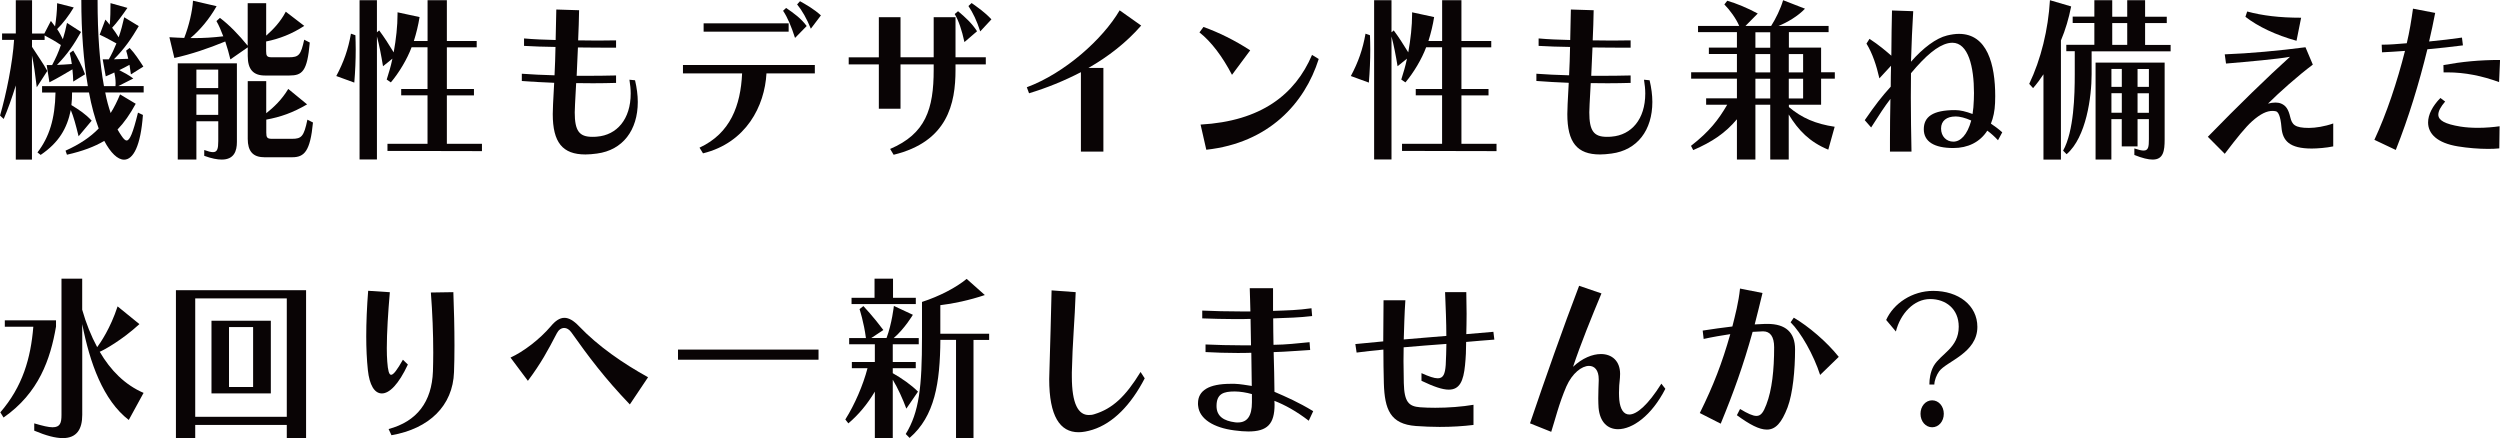 <?xml version="1.0" encoding="UTF-8"?><svg id="_レイヤー_2" xmlns="http://www.w3.org/2000/svg" viewBox="0 0 493.66 86.54"><defs><style>.cls-1{fill:#090405;}</style></defs><g id="_レイヤー_3"><g><path class="cls-1" d="m3.12,31.5v-14.63c-.76,2.45-1.61,4.83-2.39,6.62l-.72-.67c1.23-4.27,2.49-10.43,2.77-14.95H.41v-1.26h2.71V.04h3.21v6.58h2.43l1.29-2.49c.31.39.57.74.82,1.09.19-1.19.41-3.08.41-4.59l3.28.84c-.88,1.51-2.24,3.29-3.28,4.27.44.63.79,1.33,1.13,2,.31-1.02.6-2.07.82-3.22l2.77,1.79c-1.42,2.52-2.65,4.34-4.75,6.51,1.01-.04,1.89-.1,2.93-.18-.09-.77-.25-1.5-.41-2.17l.69-.49c.88,1.44,1.76,3.05,2.33,4.69l-2.33,1.44c-.03-.8-.06-1.61-.16-2.42-1.61.94-2.8,1.68-4.54,2.56l-.54-3.4h1.07c.72-1.36,1.26-2.52,1.73-3.96-1.07-.74-2.02-1.26-3.21-1.89v.88h-2.49v1.37c1.13,1.79,2.24,3.29,3.02,4.76l-2.08,3.22c-.31-2.62-.57-4.52-.95-6.27v20.55h-3.21Zm25.1-8.79c-.44,6.13-1.92,8.82-3.72,8.82-1.26,0-2.65-1.33-3.91-3.71-1.95,1.15-4.28,2.03-7.37,2.73l-.28-.8c2.8-1.26,4.88-2.66,6.55-4.38-.76-2.03-1.42-4.41-1.92-7.11h-3.34c0,.88-.03,1.72-.13,2.49,1.51.94,2.74,1.71,4,3.08l-2.58,3.08c-.57-2.31-.98-3.85-1.54-5.18-.76,3.68-2.36,6.41-5.95,8.86l-.63-.49c2.33-3.04,3.46-6.62,3.56-11.83h-2.65v-1.26h9.04c-.85-4.94-1.29-10.75-1.29-17.01h3.21c0,6.76.41,12.43,1.26,17.01h2.27c0-.17.03-.38.03-.56,0-.84-.13-1.58-.25-2.14-.57.28-1.13.53-1.7.77l-.6-3.36h1.2c.6-1.05,1.07-2.06,1.51-3.15-1.23-.63-1.92-1.09-3.31-1.72l1.13-2.98c.31.35.6.67.85,1.02.13-1.15.16-2.87.16-4.27l3.34.94c-.91,1.33-2.08,2.94-3.02,3.92.47.6.88,1.23,1.29,1.89.44-1.23.79-2.56,1.1-3.96l2.87,1.75c-1.45,2.45-2.77,4.41-4.91,6.55l2.83-.1c-.13-.59-.25-1.12-.41-1.61l.69-.53c1.01,1.05,1.86,2.38,2.71,3.68l-2.46,1.54-.28-1.89c-.69.38-1.35.73-2.02,1.05.91.46,1.95,1.02,2.77,1.65l-2.96,1.5h5.01v1.26h-7.59c.28,1.51.66,2.84,1.07,4.06.69-1.09,1.29-2.31,1.86-3.68l3.09,1.85c-1.13,2.07-2.27,3.71-3.59,5.08.22.42.54.88.79,1.26.38.56.69.91,1.01.91.6,0,1.23-1.4,2.24-5.5l.98.46Z"/><path class="cls-1" d="m52.32,14.91c-2.33,0-3.4-1.23-3.4-3.85v-1.71l-3.43,2.38c-.25-1.08-.6-2.31-1.01-3.54-3.4,1.4-6.74,2.52-10.05,3.26l-.98-4.1c1.04.07,2.02.1,2.93.14.94-2.42,1.61-5.29,1.73-7.35l4.66,1.08c-1.42,2.52-3.31,4.76-5.17,6.3h.76c1.83,0,3.59-.1,5.73-.35-.41-1.08-.85-2.14-1.35-3.01l.69-.63c1.86,1.4,3.78,3.4,5.48,5.5V.63h3.65v6.41c1.42-1.26,2.83-2.73,3.87-4.73l3.65,2.8c-2.39,1.57-4.91,2.56-7.53,3.08v1.89c0,.95.16,1.23,1.1,1.23h3.4c1.98,0,2.36-.46,3.02-3.47l1.1.56c-.5,5.71-1.48,6.51-4.03,6.51h-4.85Zm-9.23,9.03h-4.31v7.56h-3.68V12.5h11.68v15.54c0,1.75-.54,3.47-2.99,3.47-.88,0-2.02-.21-3.46-.74v-1.15c.76.28,1.32.42,1.73.42.85,0,1.04-.67,1.04-2.17v-3.92Zm0-10.19h-4.31v3.64h4.31v-3.64Zm0,4.9h-4.31v4.03h4.31v-4.03Zm9.04,12.39c-2.21,0-3.21-1.23-3.21-3.61v-11.41h3.65v6.34c1.51-1.19,3.09-2.69,4.35-4.8l3.72,3.05c-2.83,1.65-5.23,2.49-8.06,3.01v2.56c0,.95.16,1.23,1.1,1.23h4c1.86,0,2.33-.46,3.02-3.78l1.1.56c-.54,5.71-1.73,6.86-4.09,6.86h-5.57Z"/><path class="cls-1" d="m66.4,15.02c1.48-2.77,2.36-5.29,2.9-8.37l.88.31c.03.88.06,1.82.06,2.8,0,2.07-.09,4.27-.28,6.55l-3.56-1.3Zm10.11,14.77v-1.4h7.91v-9.56h-5.2v-1.26h5.2v-8.23h-3.15c-.85,2.31-2.49,5.04-4.09,6.93l-.82-.56c.5-1.65.76-2.38,1.13-4.13l-1.86,1.5c-.35-2.14-.76-4.27-1.2-5.88v24.29h-3.43V.04h3.43v6.34l.44-.38c1.07,1.44,1.86,2.7,2.87,4.34.47-2.59.76-5.22.76-7.53v-.38l4.35.94c-.25,1.58-.63,3.15-1.13,4.73h2.71V.04h3.81v8.05h5.89v1.26h-5.89v8.23h5.35v1.26h-5.35v9.56h6.93v1.44l-18.64-.04Z"/><path class="cls-1" d="m125.4,15.86c.35,1.5.54,2.94.54,4.27,0,5.57-2.96,9.52-8.06,10.19-.82.11-1.58.18-2.27.18-4.54,0-6.46-2.38-6.46-7.98,0-.63.03-1.29.06-2,.09-1.4.16-2.73.22-4.17-2.43-.1-4.44-.21-6.39-.35v-1.44c1.98.14,4.03.25,6.46.31.09-2.14.16-3.43.19-5.6-2.33-.03-4.25-.1-6.21-.21v-1.47c1.98.18,3.91.25,6.24.31.06-2.17.09-4.2.13-6.02l4.5.14c-.03,1.79-.09,3.85-.19,5.95,1.29,0,2.58.04,3.84.04s2.49-.04,3.65-.04v1.44c-2.36,0-4.94,0-7.53-.04-.06,2.17-.19,3.47-.25,5.6h2.17c1.95,0,3.84-.03,5.61-.07v1.47c-1.45.04-2.96.07-4.54.07-1.1,0-2.21-.03-3.34-.03l-.22,4.13c-.03.59-.06,1.15-.06,1.65,0,3.64.88,4.83,3.46,4.83.31,0,.6,0,.94-.04,3.91-.31,6.65-3.43,6.65-8.51,0-.84-.09-1.75-.25-2.73l1.1.11Z"/><path class="cls-1" d="m151.35,14.49c-.35,6.44-4,13.69-12.53,15.79l-.69-1.12c6.11-2.84,8.12-8.33,8.41-14.67h-11.68v-1.65h26.04v1.65h-9.54Zm-12.41-8.23v-1.65h16.79v1.65h-16.79Zm18.05,1.23c-.72-2.24-1.48-4.06-2.36-5.36l.6-.56c1.54,1.05,2.96,2.07,4.06,3.57l-2.3,2.35Zm3.12-1.82c-.82-2-1.7-3.57-2.71-4.8l.57-.63c1.35.77,2.74,1.54,4.13,2.8l-1.98,2.62Z"/><path class="cls-1" d="m188.68,12.71v1.08c0,6.65-1.54,14.18-12.22,16.77l-.69-1.15c6.99-2.98,8.6-7.84,8.6-15.61v-1.08h-6.55v8.75h-4.28v-8.75h-5.95v-1.4h5.95V3.4h4.28v7.91h6.55V3.4h4.31v7.91h5.98v1.4h-5.98Zm1.76-4.41c-.5-2.31-1.13-4.2-1.92-5.53l.66-.56c1.42,1.19,2.74,2.38,3.75,3.96l-2.49,2.14Zm3.12-2.1c-.66-2.07-1.45-3.71-2.33-5.01l.63-.59c1.26.91,2.58,1.79,3.91,3.22l-2.21,2.38Z"/><path class="cls-1" d="m213.44,29.93v-15.68c-3.31,1.72-6.77,3.12-10.24,4.17l-.44-1.19c7.53-2.8,15.02-9.52,18.33-15.19l4.25,3.01c-2.9,3.33-6.49,6.13-10.42,8.37h2.96v16.52h-4.44Z"/><path class="cls-1" d="m243.27,14.77c-1.86-3.57-4.09-6.55-6.42-8.37l.79-1.08c2.93,1.05,6.17,2.62,9.23,4.62l-3.59,4.83Zm17.13-3.12c-2.77,8.75-9.83,16.56-22.2,17.92l-1.13-4.97c11.97-.67,18.68-5.95,22.01-13.76l1.32.81Z"/><path class="cls-1" d="m266.74,15.02c1.48-2.77,2.36-5.29,2.9-8.37l.88.31c.03.88.06,1.82.06,2.8,0,2.07-.09,4.27-.28,6.55l-3.56-1.3Zm10.11,14.77v-1.4h7.91v-9.56h-5.2v-1.26h5.2v-8.23h-3.15c-.85,2.31-2.49,5.04-4.09,6.93l-.82-.56c.5-1.65.76-2.38,1.13-4.13l-1.86,1.5c-.35-2.14-.76-4.27-1.2-5.88v24.29h-3.43V.04h3.43v6.34l.44-.38c1.07,1.44,1.86,2.7,2.87,4.34.47-2.59.76-5.22.76-7.53v-.38l4.35.94c-.25,1.58-.63,3.15-1.13,4.73h2.71V.04h3.81v8.05h5.89v1.26h-5.89v8.23h5.35v1.26h-5.35v9.56h6.93v1.44l-18.64-.04Z"/><path class="cls-1" d="m325.74,15.86c.35,1.5.54,2.94.54,4.27,0,5.57-2.96,9.52-8.06,10.19-.82.11-1.58.18-2.27.18-4.54,0-6.46-2.38-6.46-7.98,0-.63.03-1.29.06-2,.09-1.4.16-2.73.22-4.17-2.43-.1-4.44-.21-6.39-.35v-1.44c1.98.14,4.03.25,6.46.31.09-2.14.16-3.43.19-5.6-2.33-.03-4.25-.1-6.21-.21v-1.47c1.98.18,3.91.25,6.24.31.06-2.17.09-4.2.13-6.02l4.5.14c-.03,1.79-.09,3.85-.19,5.95,1.29,0,2.58.04,3.84.04s2.49-.04,3.65-.04v1.44c-2.36,0-4.94,0-7.53-.04-.06,2.17-.19,3.47-.25,5.6h2.17c1.95,0,3.84-.03,5.61-.07v1.47c-1.45.04-2.96.07-4.54.07-1.1,0-2.21-.03-3.34-.03l-.22,4.13c-.03.59-.06,1.15-.06,1.65,0,3.64.88,4.83,3.46,4.83.31,0,.6,0,.94-.04,3.91-.31,6.65-3.43,6.65-8.51,0-.84-.09-1.75-.25-2.73l1.1.11Z"/><path class="cls-1" d="m360.99,29.54c-3.65-1.5-5.89-3.82-7.78-6.93v8.89h-3.65v-10.82h-2.93v10.82h-3.65v-7.95c-2.3,2.73-4.85,4.45-8.63,6.09l-.44-.84c3.65-2.84,5.42-5.15,7.15-8.12h-4.16v-1.26h6.08v-3.89h-9.04v-1.26h9.04v-3.61h-5.54v-1.26h5.54v-3.05h-7.68v-1.23h8.13c-.6-1.44-1.86-3.15-2.93-4.24l.57-.73c1.73.49,4.03,1.44,6.02,2.52l-2.42,2.45h5.07c.91-1.44,1.86-3.36,2.36-5.08l4.32,1.68c-1.39,1.47-3.53,2.73-5.23,3.4h9.89v1.23h-7.84v3.05h6.36v4.87h2.71v1.26h-2.71v5.15h-6.36v.46c2.58,2.17,5.29,3.33,9.04,3.89l-1.26,4.52Zm-11.43-23.17h-2.93v3.05h2.93v-3.05Zm0,4.31h-2.93v3.61h2.93v-3.61Zm0,4.87h-2.93v3.89h2.93v-3.89Zm6.49-4.87h-2.83v3.61h2.83v-3.61Zm0,4.87h-2.83v3.89h2.83v-3.89Z"/><path class="cls-1" d="m394.53,27.69c-.69-.74-1.39-1.37-2.11-1.89-1.45,2.27-3.84,3.43-6.71,3.43-3.81,0-5.83-1.29-5.83-3.71s1.7-3.78,6.2-3.78c.98,0,2.14.28,3.43.77.13-.84.22-1.75.25-2.8.03-.46.03-.91.03-1.33,0-5.22-1.13-9.94-4.28-9.94-.28,0-.57.04-.85.1-2.08.49-4.38,2.42-7.31,5.92-.03,1.68-.03,3.26-.03,4.76,0,3.71.06,7.07.13,10.71h-4.25v-2.49c0-2.45.03-4.8.09-7.91-1.23,1.61-2.11,2.98-3.81,5.64l-1.26-1.44c2.2-3.19,3.28-4.55,5.13-6.62.03-1.79,0-2.42.06-4.13l-2.3,2.49c-.57-2.52-1.35-4.9-2.55-6.86l.6-.94c1.92,1.26,3.18,2.35,4.31,3.33,0-3.43.09-6.51.13-8.93l4.19.14c-.19,3.08-.32,6.13-.44,9.98,2.42-2.77,4.98-4.66,7.12-5.18.85-.21,1.64-.32,2.36-.32,5.58,0,7.15,6.02,7.15,12.29,0,.46-.03.91-.03,1.37-.06,1.54-.35,2.91-.82,4.06.79.53,1.54,1.09,2.24,1.72l-.85,1.58Zm-8.41-4.69c-1.7,0-2.83.84-2.83,2.38s1.04,2.59,2.43,2.59,2.74-1.29,3.53-4.17c-1.17-.53-2.27-.81-3.12-.81Z"/><path class="cls-1" d="m403.51,31.5V14.67c-.54.84-1.26,1.82-2.05,2.73l-.76-.84c2.33-4.87,3.75-10.75,4.09-16.52l4.19,1.23c-.47,2.38-1.13,4.62-2.02,6.72v23.52h-3.46Zm9.51-21.39v4.55c0,4.41-1.04,12.43-4.94,15.79l-.69-.7c2.14-3.85,2.3-10.99,2.3-15.09v-4.55h-1.67v-1.26h5.54v-4.31h-4.28v-1.26h4.28V.04h3.53v3.26h2.96V.04h3.53v3.26h4.28v1.26h-4.28v4.31h5.04v1.26h-15.59Zm11.31,13.41h-2.24v5.39h-3.12v-5.39h-2.05v7.98h-3.12V12.36h13.64v15.19c0,2.24-.25,3.96-2.36,3.96-.88,0-2.05-.28-3.62-.91v-1.29c.82.28,1.42.42,1.83.42.94,0,1.04-.74,1.04-2.24v-3.96Zm-5.35-9.91h-2.05v3.54h2.05v-3.54Zm0,4.8h-2.05v3.85h2.05v-3.85Zm1.07-13.86h-2.96v4.31h2.96v-4.31Zm4.28,9.07h-2.24v3.54h2.24v-3.54Zm0,4.8h-2.24v3.85h2.24v-3.85Z"/><path class="cls-1" d="m460.71,28.91c-1.29.28-3.15.42-4.22.42-4.41,0-5.76-1.54-5.98-4.17-.19-2.38-.69-3.12-1.13-3.19-.22-.04-.41-.07-.63-.07-1.1,0-2.33.52-4.06,2.06-1.29,1.16-2.99,3.26-5.38,6.41l-3.34-3.36c5.89-6.06,11.94-11.94,16.22-15.79-2.61.46-8.06.94-12.63,1.33l-.25-1.82c4.76-.17,10.9-.73,15.94-1.4l1.45,3.43c-2.9,2.17-6.65,5.5-8.85,7.7.5-.14,1.01-.21,1.48-.21.41,0,.82.07,1.13.21.91.39,1.42,1.09,1.79,2.7.35,1.44.88,2.1,3.69,2.1,1.26,0,3.09-.28,4.79-.88v4.52Zm-7.24-20.86c-4.06-1.12-7.59-2.8-10.08-4.73l.35-1.05c2.99.81,6.36,1.23,10.65,1.23l-.91,4.55Z"/><path class="cls-1" d="m468.85,27.62c2.43-5.22,4.5-11.45,6.05-17.57-1.67.1-3.31.25-4.54.28l-.06-1.51h.35c1.29,0,2.87-.14,4.6-.28.54-2.24.91-4.55,1.23-6.83l4.38.84c-.35,1.86-.76,3.75-1.2,5.64,2.27-.21,4.5-.49,6.49-.77l.19,1.54c-2.2.28-4.66.56-7.02.77-1.64,6.72-3.72,13.55-6.24,19.88l-4.22-2Zm24.66,1.68c-.63.07-1.39.1-2.21.1-1.86,0-4.03-.18-5.92-.49-4.16-.67-5.92-2.52-5.92-4.73,0-1.54.88-3.26,2.43-4.83l.94.7c-.88,1.02-1.35,1.89-1.35,2.59,0,1.12,1.29,1.85,4.35,2.35,1.04.17,2.27.25,3.5.25,1.51,0,3.05-.14,4.25-.31l-.06,4.38Zm-.03-13.09c-3.37-1.23-6.74-1.92-10.24-1.92h-.72l-.03-1.44c3.69-.67,7.09-1.01,11.18-1.01l-.19,4.38Z"/><path class="cls-1" d="m.06,81.43c4.41-5.11,6.01-10.68,6.52-16.91H.95v-1.26h10.11v1.23c-1.1,6.41-3.37,13.09-10.36,17.96l-.63-1.02Zm25.38,1.51c-5.07-3.89-7.72-11.31-9.2-18.94v17.92c0,2.77-1.04,4.59-3.84,4.59-1.42,0-3.24-.46-5.64-1.47v-1.44c1.67.49,2.8.77,3.62.77,1.51,0,1.76-.88,1.76-2.42v-26.92h4.09v6.13c.76,2.66,1.76,5.18,2.96,7.39.63-.84,2.61-3.71,4.03-8.05l4.31,3.5c-3.4,3.12-6.96,5.11-7.84,5.46,2.14,3.68,5.01,6.55,8.66,8.12l-2.93,5.36Z"/><path class="cls-1" d="m56.63,86.5v-2.59h-18.08v2.59h-3.81v-29.19h25.7v29.23l-3.81-.04Zm0-27.58h-18.08v23.38h18.08v-23.38Zm-14.87,18.76v-14.35h11.72v14.35h-11.72Zm8.22-13.09h-4.76v11.83h4.76v-11.83Z"/><path class="cls-1" d="m80.54,71.98c-1.83,3.92-3.65,5.71-5.13,5.71s-2.46-1.68-2.77-4.62c-.22-2.07-.32-4.31-.32-6.65,0-2.8.13-5.81.38-9l4.28.28c-.35,4.03-.6,8.02-.6,11.06,0,.98.03,1.89.09,2.66.13,1.75.35,2.59.76,2.59.47,0,1.2-.98,2.33-2.98l.98.95Zm-3.81,12.74c5.61-1.51,8.54-5.36,8.76-11.41.03-1.16.06-2.38.06-3.68,0-3.71-.16-7.88-.47-11.87l4.44-.07c.13,3.33.22,7.07.22,10.54,0,1.89-.03,3.68-.09,5.25-.22,6.62-4.88,11.17-12.35,12.46l-.57-1.23Z"/><path class="cls-1" d="m124.36,79.85c-4.91-5.11-8.16-9.45-11.56-14.25-.41-.56-.91-.84-1.38-.84-.57,0-1.1.35-1.45,1.02-1.83,3.5-3.09,5.88-5.73,9.42l-3.43-4.59c2.58-1.19,5.73-3.57,7.97-6.2.88-1.05,1.73-1.65,2.68-1.65.85,0,1.79.52,2.87,1.65,3.81,3.99,8.76,7.39,13.64,10.08l-3.59,5.36Z"/><path class="cls-1" d="m133.88,71.03v-2h27.75v2h-27.75Z"/><path class="cls-1" d="m172.75,86.5v-9.17c-1.51,2.52-3.18,4.52-5.23,6.27l-.6-.77c1.86-2.94,3.53-6.83,4.38-10.12h-3.09v-1.23h4.54v-3.5h-5.07v-1.23h3.31c-.41-3.15-1.26-5.71-1.26-5.71l.76-.6s2.02,2.14,3.94,4.73l-2.39,1.58h3.02c1.07-2.87,1.45-6.34,1.45-6.34l3.75,1.75s-1.61,2.73-3.78,4.59h4.94v1.23h-5.13v3.5h4.54v1.23h-4.54v.98c1.8,1.02,3.65,2.31,4.98,3.64l-2.3,3.36c-.69-1.89-1.7-4.1-2.68-5.71v11.52h-3.53Zm-4.6-26.46v-1.23h4.54v-3.78h3.65v3.78h4.5v1.23h-12.69Zm20.63,26.46v-19.39h-3.09c-.06,8.47-1.1,15.09-6.08,19.36l-.76-.77c2.65-4.31,3.21-9.28,3.21-19.15v-6.93c3.46-1.12,6.74-2.84,8.82-4.55l3.59,3.19c-3.02,1.02-6.3,1.72-8.79,2v5.64h9.64v1.23h-3.09v19.39h-3.46Z"/><path class="cls-1" d="m226.04,74.71c-2.68,5.18-6.2,8.86-10.3,10.15-1.01.31-1.92.49-2.77.49-3.68,0-5.79-3.19-5.79-10.47,0-.39.03-.77.03-1.19.19-6.44.31-10.75.44-16.35l4.76.35c-.19,5.71-.63,9.8-.76,15.82v.84c0,5.43,1.29,7.6,3.34,7.6.38,0,.72-.03,1.13-.17,3.53-1.08,6.11-3.43,9.1-8.33l.82,1.26Z"/><path class="cls-1" d="m258.42,83.07c-2.46-1.89-4.72-3.12-6.77-3.92,0,.24.03.52.03.73,0,3.85-1.42,5.32-5.17,5.32-.79,0-1.7-.07-2.74-.21-4.13-.52-6.93-2.27-7.18-4.83-.03-.17-.03-.35-.03-.52,0-2.56,2.2-3.85,6.46-3.85h.79c1.1.03,2.39.28,3.37.42l-.09-6.55c-.98.04-1.89.04-2.77.04-2.2,0-4.16-.07-6.27-.18v-1.5c2.43.1,4.63.17,7.28.17h1.7l-.09-5.22c-1.04.04-2.02.04-2.93.04-2.39,0-4.47-.07-6.61-.14v-1.54c2.39.1,4.79.17,7.65.17h1.86c-.06-1.65-.06-3.01-.13-4.59h4.6v4.48c2.93-.1,4.88-.14,7.59-.52l.13,1.54c-2.58.31-4.76.35-7.69.46,0,1.85.03,3.33.06,5.22,2.58-.03,4.6-.28,7.12-.52l.12,1.54c-2.55.14-4.6.35-7.21.42.09,2.84.13,5.22.16,7.84,2.36,1.02,4.69,2.03,7.65,3.82l-.88,1.89Zm-11.21-5.25c-1.07-.31-2.36-.52-3.4-.52-2.17,0-3.59.42-3.59,2.87,0,2.07,1.48,2.94,3.65,3.22.19.03.41.03.57.03,1.86,0,2.77-1.29,2.77-3.99v-1.61Z"/><path class="cls-1" d="m290.96,83.91c-2.02.25-4.28.39-6.68.39-1.54,0-3.12-.07-4.69-.18-5.07-.38-6.17-3.26-6.33-8.44-.06-2.31-.09-4.52-.09-6.65-1.86.17-3.65.38-5.29.59l-.25-1.68,5.51-.53c0-2.66.03-5.29.06-8.12h4.31c-.19,2.73-.25,5.5-.32,7.74,2.65-.25,5.73-.46,8.41-.7,0-2.77-.13-5.57-.25-8.65h4.19c.03,1.47.06,2.91.06,4.27s-.03,2.7-.06,4.03l5.35-.46.19,1.54c-1.76.14-3.65.28-5.57.46,0,1.54-.06,3.05-.22,4.59-.31,3.15-1.07,4.83-3.21,4.83-1.26,0-2.99-.6-5.39-1.75v-1.51c1.48.67,2.52,1.02,3.21,1.02,1.1,0,1.45-.84,1.58-2.66.09-1.4.09-2.77.13-4.13-2.71.21-5.79.42-8.44.67,0,.88-.03,1.79-.03,2.73,0,1.33.03,2.73.06,4.31.09,3.78.98,4.62,3.21,4.8.94.07,1.95.1,2.99.1,2.58,0,5.32-.21,7.56-.59v3.99Z"/><path class="cls-1" d="m328.85,76.77c-2.74,5.36-6.52,7.98-9.35,7.98-2.05,0-3.59-1.4-3.84-4.24-.03-.52-.06-1.19-.06-1.85,0-1.19.06-2.49.09-3.5v-.28c0-1.79-.82-2.63-1.92-2.63-1.42,0-3.31,1.44-4.47,4.06-1.48,3.43-2.24,6.65-2.99,8.96l-4.19-1.68c2.96-8.72,6.58-19.01,9.7-27.16l4.41,1.51c-1.95,4.66-4.13,10.05-5.61,14.49,1.83-1.72,3.84-2.52,5.51-2.52,2.17,0,3.78,1.37,3.78,3.92,0,.25,0,.49-.03.77-.13,1.05-.19,2.07-.19,2.98,0,.52.03.98.06,1.4.19,1.82.85,2.87,1.98,2.87,1.45,0,3.65-1.82,6.33-6.09l.79,1.02Z"/><path class="cls-1" d="m343.6,80.76c1.51.91,2.52,1.37,3.24,1.37.91,0,1.39-.77,1.95-2.24,1.13-2.91,1.54-6.9,1.54-11.31,0-2.17-.82-3.15-2.17-3.15h-.06l-2.02.1c-1.86,6.69-3.75,11.94-6.3,18.13l-4.13-2.1c2.71-5.46,4.41-9.91,6.02-15.58-1.64.25-3.5.56-5.26.95l-.19-1.65c1.98-.31,4-.59,5.86-.81.57-2.27,1.23-4.76,1.51-7.49l4.44.88c-.54,2.24-1.04,4.27-1.54,6.2l2.08-.1h.44c3.56,0,5.45,1.65,5.45,5.01,0,4.1-.44,8.72-1.48,11.48-1.17,3.05-2.36,4.38-4.09,4.38-1.51,0-3.37-.98-5.92-2.84l.63-1.23Zm15.81-6.72c-1.29-3.99-3.78-8.37-5.83-10.4l.63-.91c2.87,1.68,6.52,4.76,8.88,7.74l-3.68,3.57Z"/><path class="cls-1" d="m380.99,75.93v-.21c0-.77.16-2.24.85-3.47,1.42-2.42,4.94-3.54,4.94-7.74,0-3.54-2.58-5.46-5.64-5.46-3.24,0-5.89,2.91-6.77,6.41l-1.92-2.28c1.45-3.26,5.13-5.74,9.29-5.74,5.01,0,8.72,2.87,8.72,7.11,0,5.18-6.11,6.79-7.56,8.79-.5.7-.91,1.72-.94,2.59h-.98Zm-1.76,5.78c0-1.51,1.01-2.66,2.3-2.66s2.3,1.16,2.3,2.66-1.01,2.66-2.3,2.66-2.3-1.16-2.3-2.66Z"/></g></g></svg>